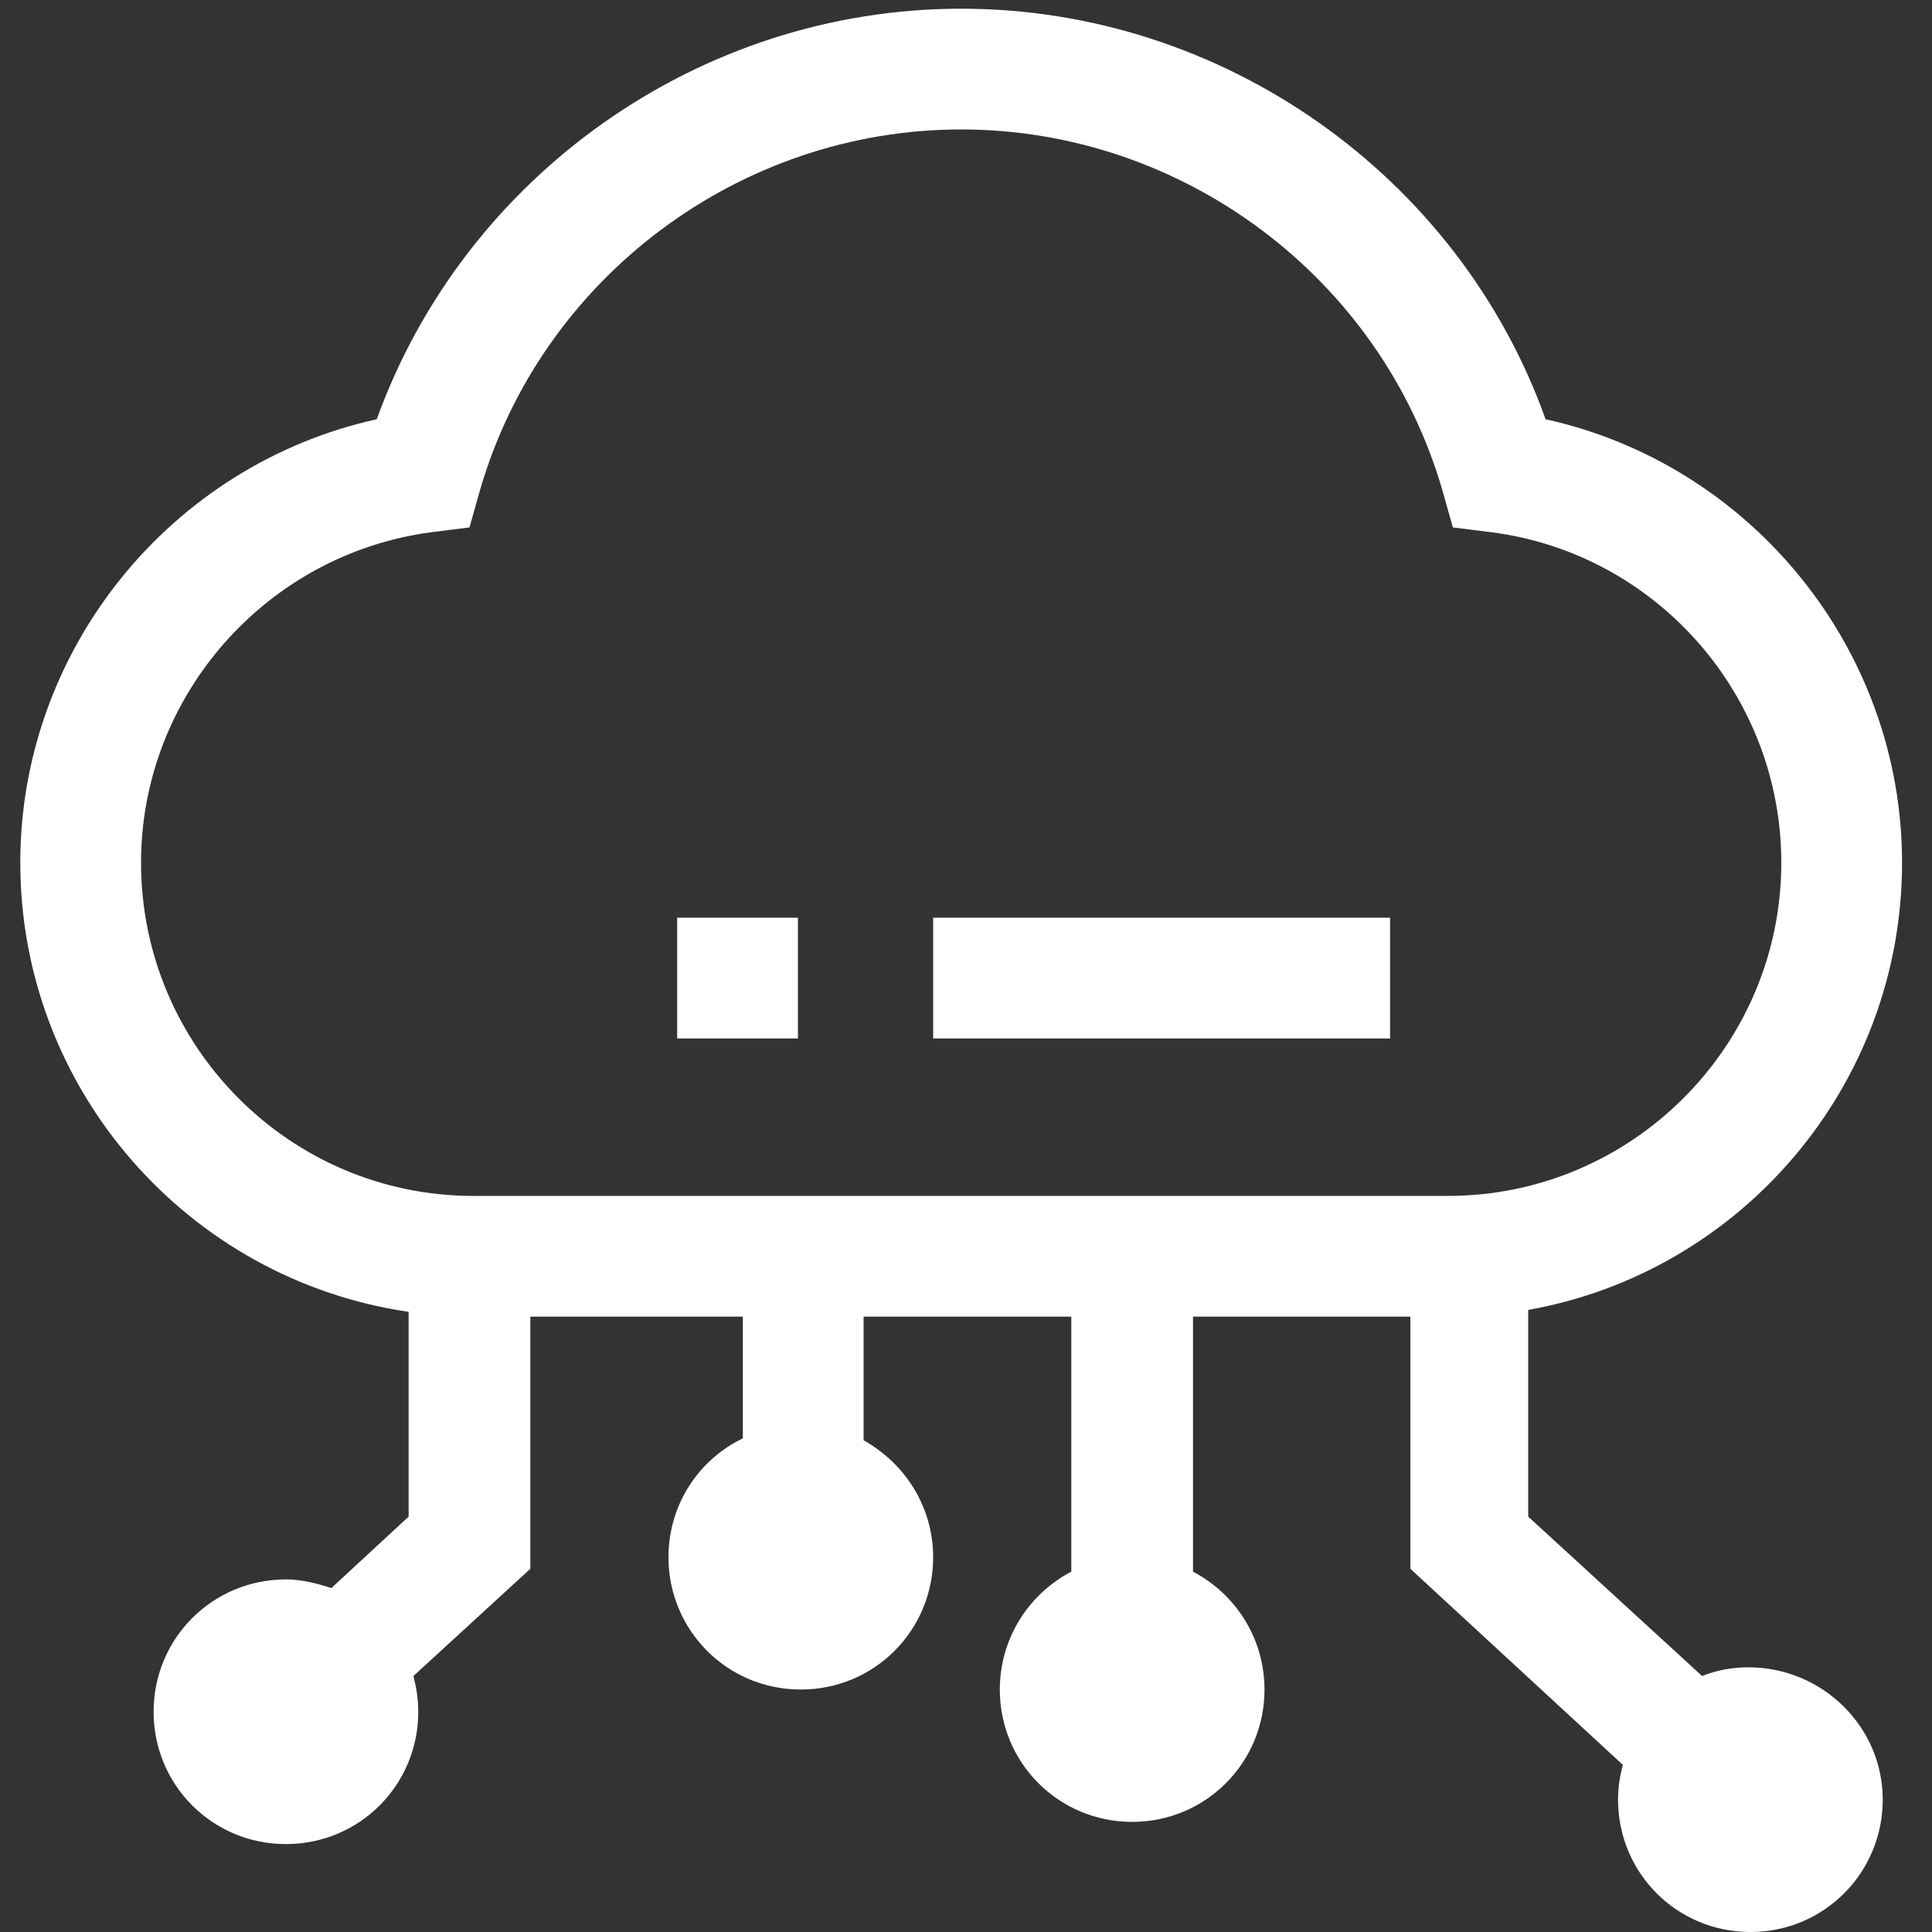 <?xml version="1.0" standalone="no"?><!DOCTYPE svg PUBLIC "-//W3C//DTD SVG 1.1//EN" "http://www.w3.org/Graphics/SVG/1.1/DTD/svg11.dtd"><svg t="1731287721474" class="icon" viewBox="0 0 1024 1024" version="1.1" xmlns="http://www.w3.org/2000/svg" p-id="27192" xmlns:xlink="http://www.w3.org/1999/xlink" width="200" height="200"><rect x="0" y="0" width="1024" height="1024" fill="#333333" stroke="none"/><path d="M926.72 883.712c-8.704 0-16.896 1.536-24.576 4.608l-92.16-84.48V694.272c112.64-19.968 198.144-118.784 198.144-237.056 0-113.152-79.872-210.944-188.928-235.008-46.08-129.024-171.008-217.6-309.76-217.6s-263.168 88.576-309.76 217.6C90.624 246.272 10.752 344.064 10.752 457.216c0 120.832 89.6 221.184 205.824 238.08V803.84l-40.96 37.888c-7.68-2.56-15.872-4.608-24.064-4.608-38.912 0-70.144 31.232-70.144 70.144s31.232 70.144 70.144 70.144 70.144-31.232 70.144-70.144c0-6.656-1.024-12.8-2.56-18.944l61.952-56.832V697.856h112.64v64.512c-23.552 11.264-39.424 35.328-39.424 62.976 0 38.912 31.232 70.144 70.144 70.144s70.144-31.232 70.144-70.144c0-26.624-14.848-49.664-36.864-61.952v-65.536h110.08v135.168c-22.528 11.776-37.888 35.328-37.888 62.464 0 38.912 31.232 70.144 70.144 70.144s70.144-31.232 70.144-70.144c0-27.136-15.36-50.688-37.888-62.464V697.856h115.2v133.632l112.64 103.936c-1.536 5.632-2.56 11.776-2.56 18.432 0 38.912 31.232 70.144 70.144 70.144s70.144-31.232 70.144-70.144-32.256-70.144-71.168-70.144zM74.752 457.216c0-88.064 66.048-163.328 153.6-175.104l20.48-2.56 5.632-19.968C287.232 146.944 392.192 68.608 509.44 68.608s222.208 78.336 254.976 190.976l5.632 19.968 20.48 2.56c87.552 11.264 153.6 86.528 153.6 175.104 0 97.28-79.36 176.64-176.64 176.64H250.88c-97.28 0-176.128-79.36-176.128-176.64z" p-id="27193" fill="#ffffff"></path><path d="M494.592 486.4h242.176v64H494.592z m-135.68 0h64v64h-64z" p-id="27194" fill="#ffffff"></path></svg>